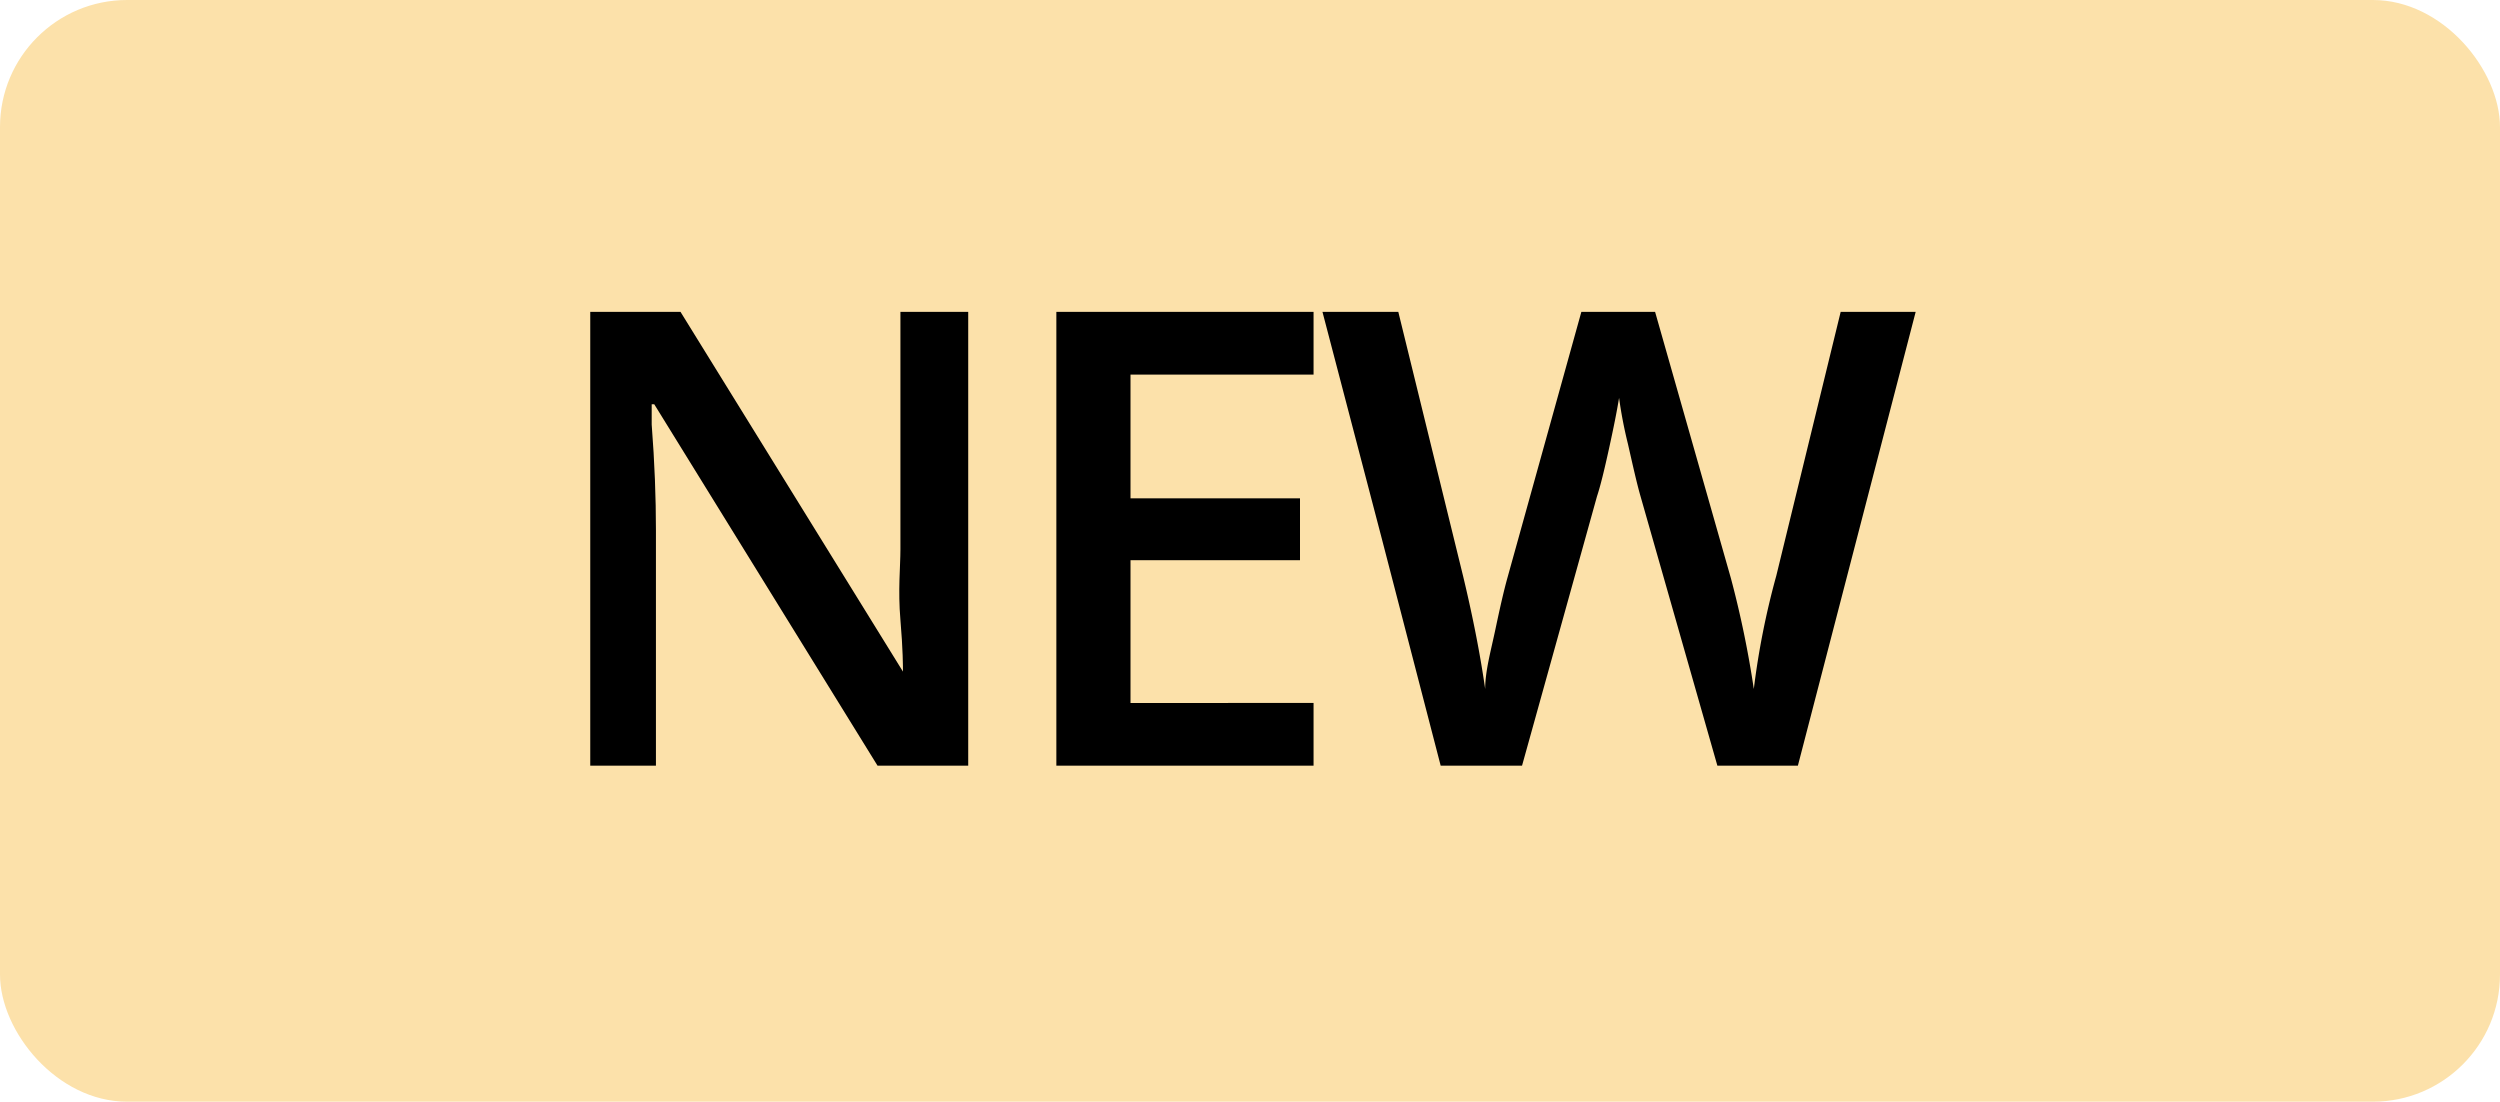 <svg xmlns="http://www.w3.org/2000/svg" width="59" height="26" viewBox="0 0 59 26"><defs><style>.a{fill:#fce1aa;}.b{isolation:isolate;}</style></defs><rect class="a" width="59" height="26" rx="3"/><g class="b"><g class="b"><path d="M22.85,18.07H20.71L15.44,9.54h-.06l0,.48c.07.9.1,1.73.1,2.49v5.56H13.93V7.36h2.13l5.25,8.49h0c0-.11,0-.52-.06-1.22s0-1.26,0-1.66V7.36h1.6Z"/><path d="M31,18.07H24.93V7.36H31V8.84H26.68v2.92h4v1.46h-4v3.37H31Z"/><path d="M42.43,18.07h-1.9l-1.82-6.38c-.08-.28-.17-.68-.29-1.21a10.36,10.36,0,0,1-.21-1.09c-.05.31-.13.71-.24,1.21s-.2.87-.28,1.11l-1.77,6.36H34l-1.39-5.36-1.4-5.35H33l1.53,6.24c.24,1,.41,1.89.52,2.66,0-.42.13-.88.24-1.4s.2-.92.29-1.24l1.74-6.26h1.74l1.79,6.29a23.57,23.57,0,0,1,.54,2.61,18.49,18.49,0,0,1,.53-2.67l1.52-6.23h1.77Z"/></g></g></svg>